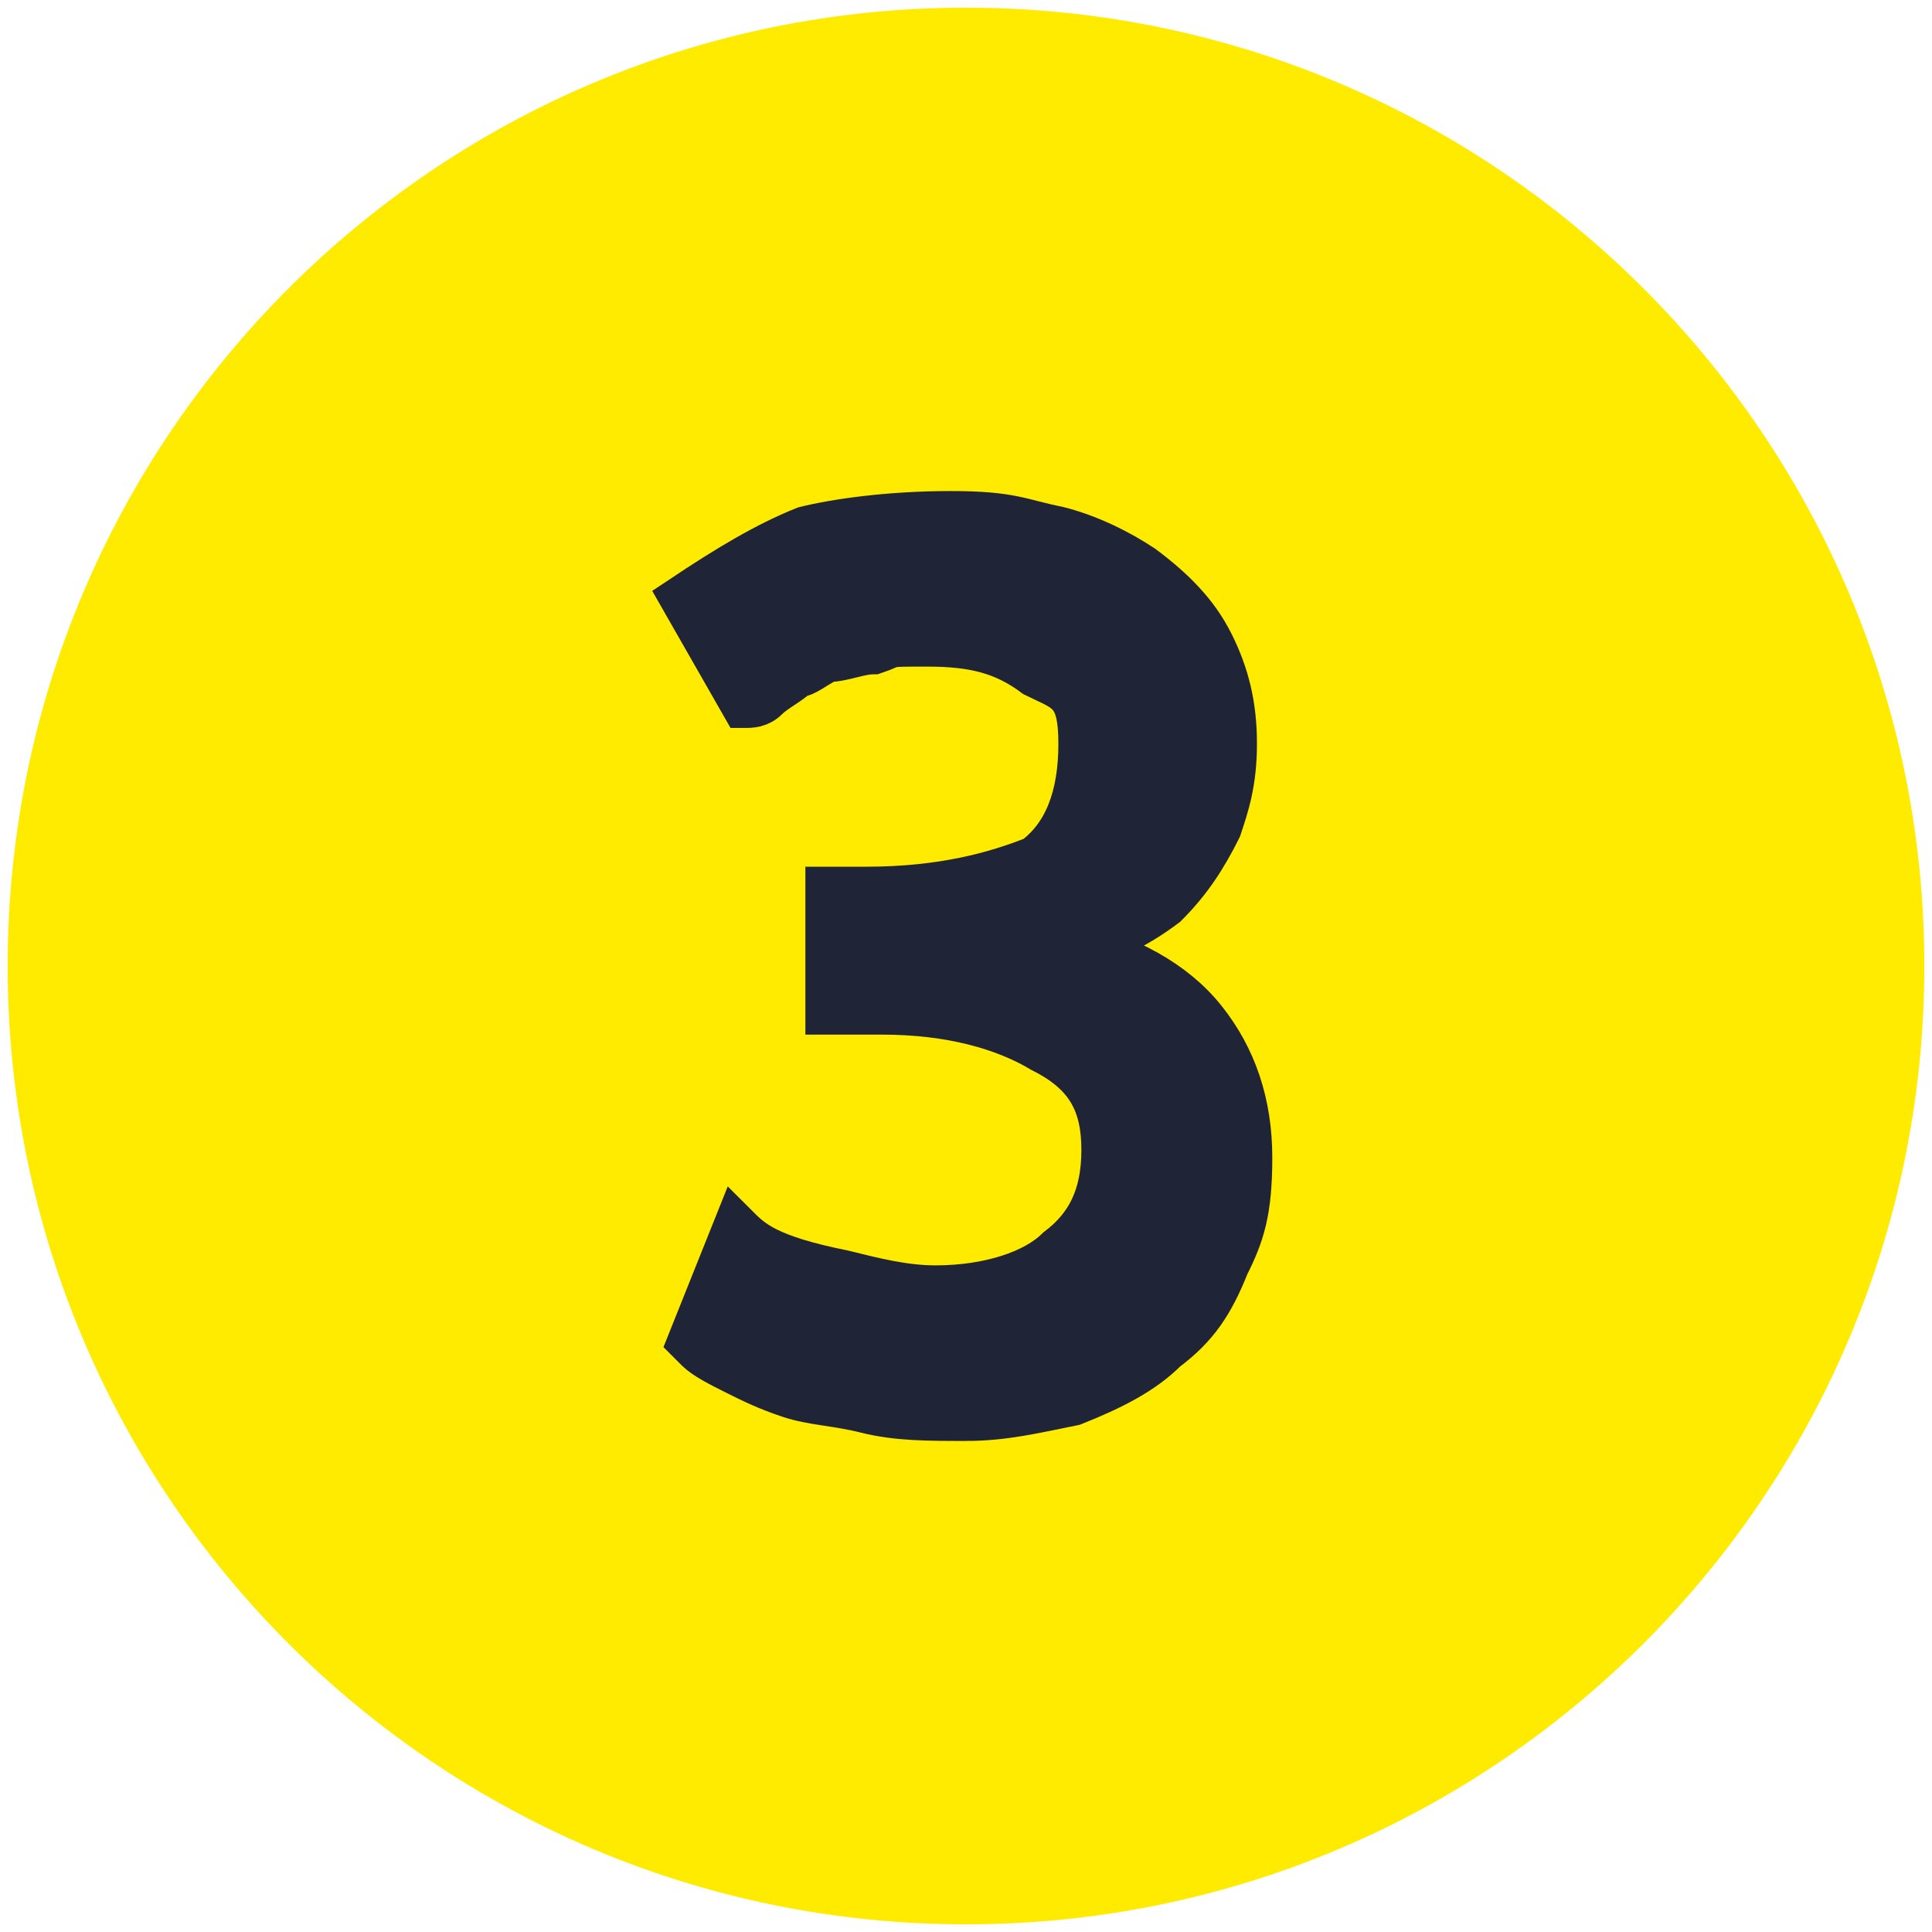 <?xml version="1.0" encoding="UTF-8"?>
<svg id="Capa_1" data-name="Capa 1" xmlns="http://www.w3.org/2000/svg" version="1.1" viewBox="0 0 252 252">
  <defs>
    <style>
      .cls-1 {
        fill: #1f2437;
        stroke: #1f2437;
        stroke-width: 5.9px;
      }

      .cls-2 {
        fill: #ffeb00;
        stroke-width: 0px;
      }
    </style>
  </defs>
  <g id="Capa_1-2" data-name="Capa_1">
    <g id="_2247104147056" data-name=" 2247104147056">
      <path class="cls-2" d="M251,126c0,69-56,125-125,125S1,195,1,126,57,1,126,1s125,56,125,125Z"/>
      <path class="cls-1" d="M126,185c-5,0-9,0-13-1s-7-1-10-2-5-2-7-3-4-2-5-3l-1-1,6-15c1,1,2,2,4,3s5,2,10,3c4,1,8,2,12,2,7,0,13-2,16-5,4-3,6-7,6-13s-2-10-8-13c-5-3-12-5-21-5h-7v-16h5c10,0,17-2,22-4,4-3,6-8,6-15s-2-7-6-9c-4-3-8-4-14-4s-4,0-7,1c-2,0-4,1-6,1-2,1-3,2-4,2-1,1-3,2-4,3s-2,1-3,1l-8-14c6-4,11-7,16-9,4-1,11-2,19-2s9,1,14,2c4,1,8,3,11,5,4,3,7,6,9,10s3,8,3,13-1,8-2,11c-2,4-4,7-7,10-4,3-8,5-12,5,7,2,13,5,17,10s6,11,6,18-1,10-3,14c-2,5-4,8-8,11-3,3-7,5-12,7-5,1-9,2-14,2ZM96,160h0Z"/>
    </g>
  </g>
</svg>